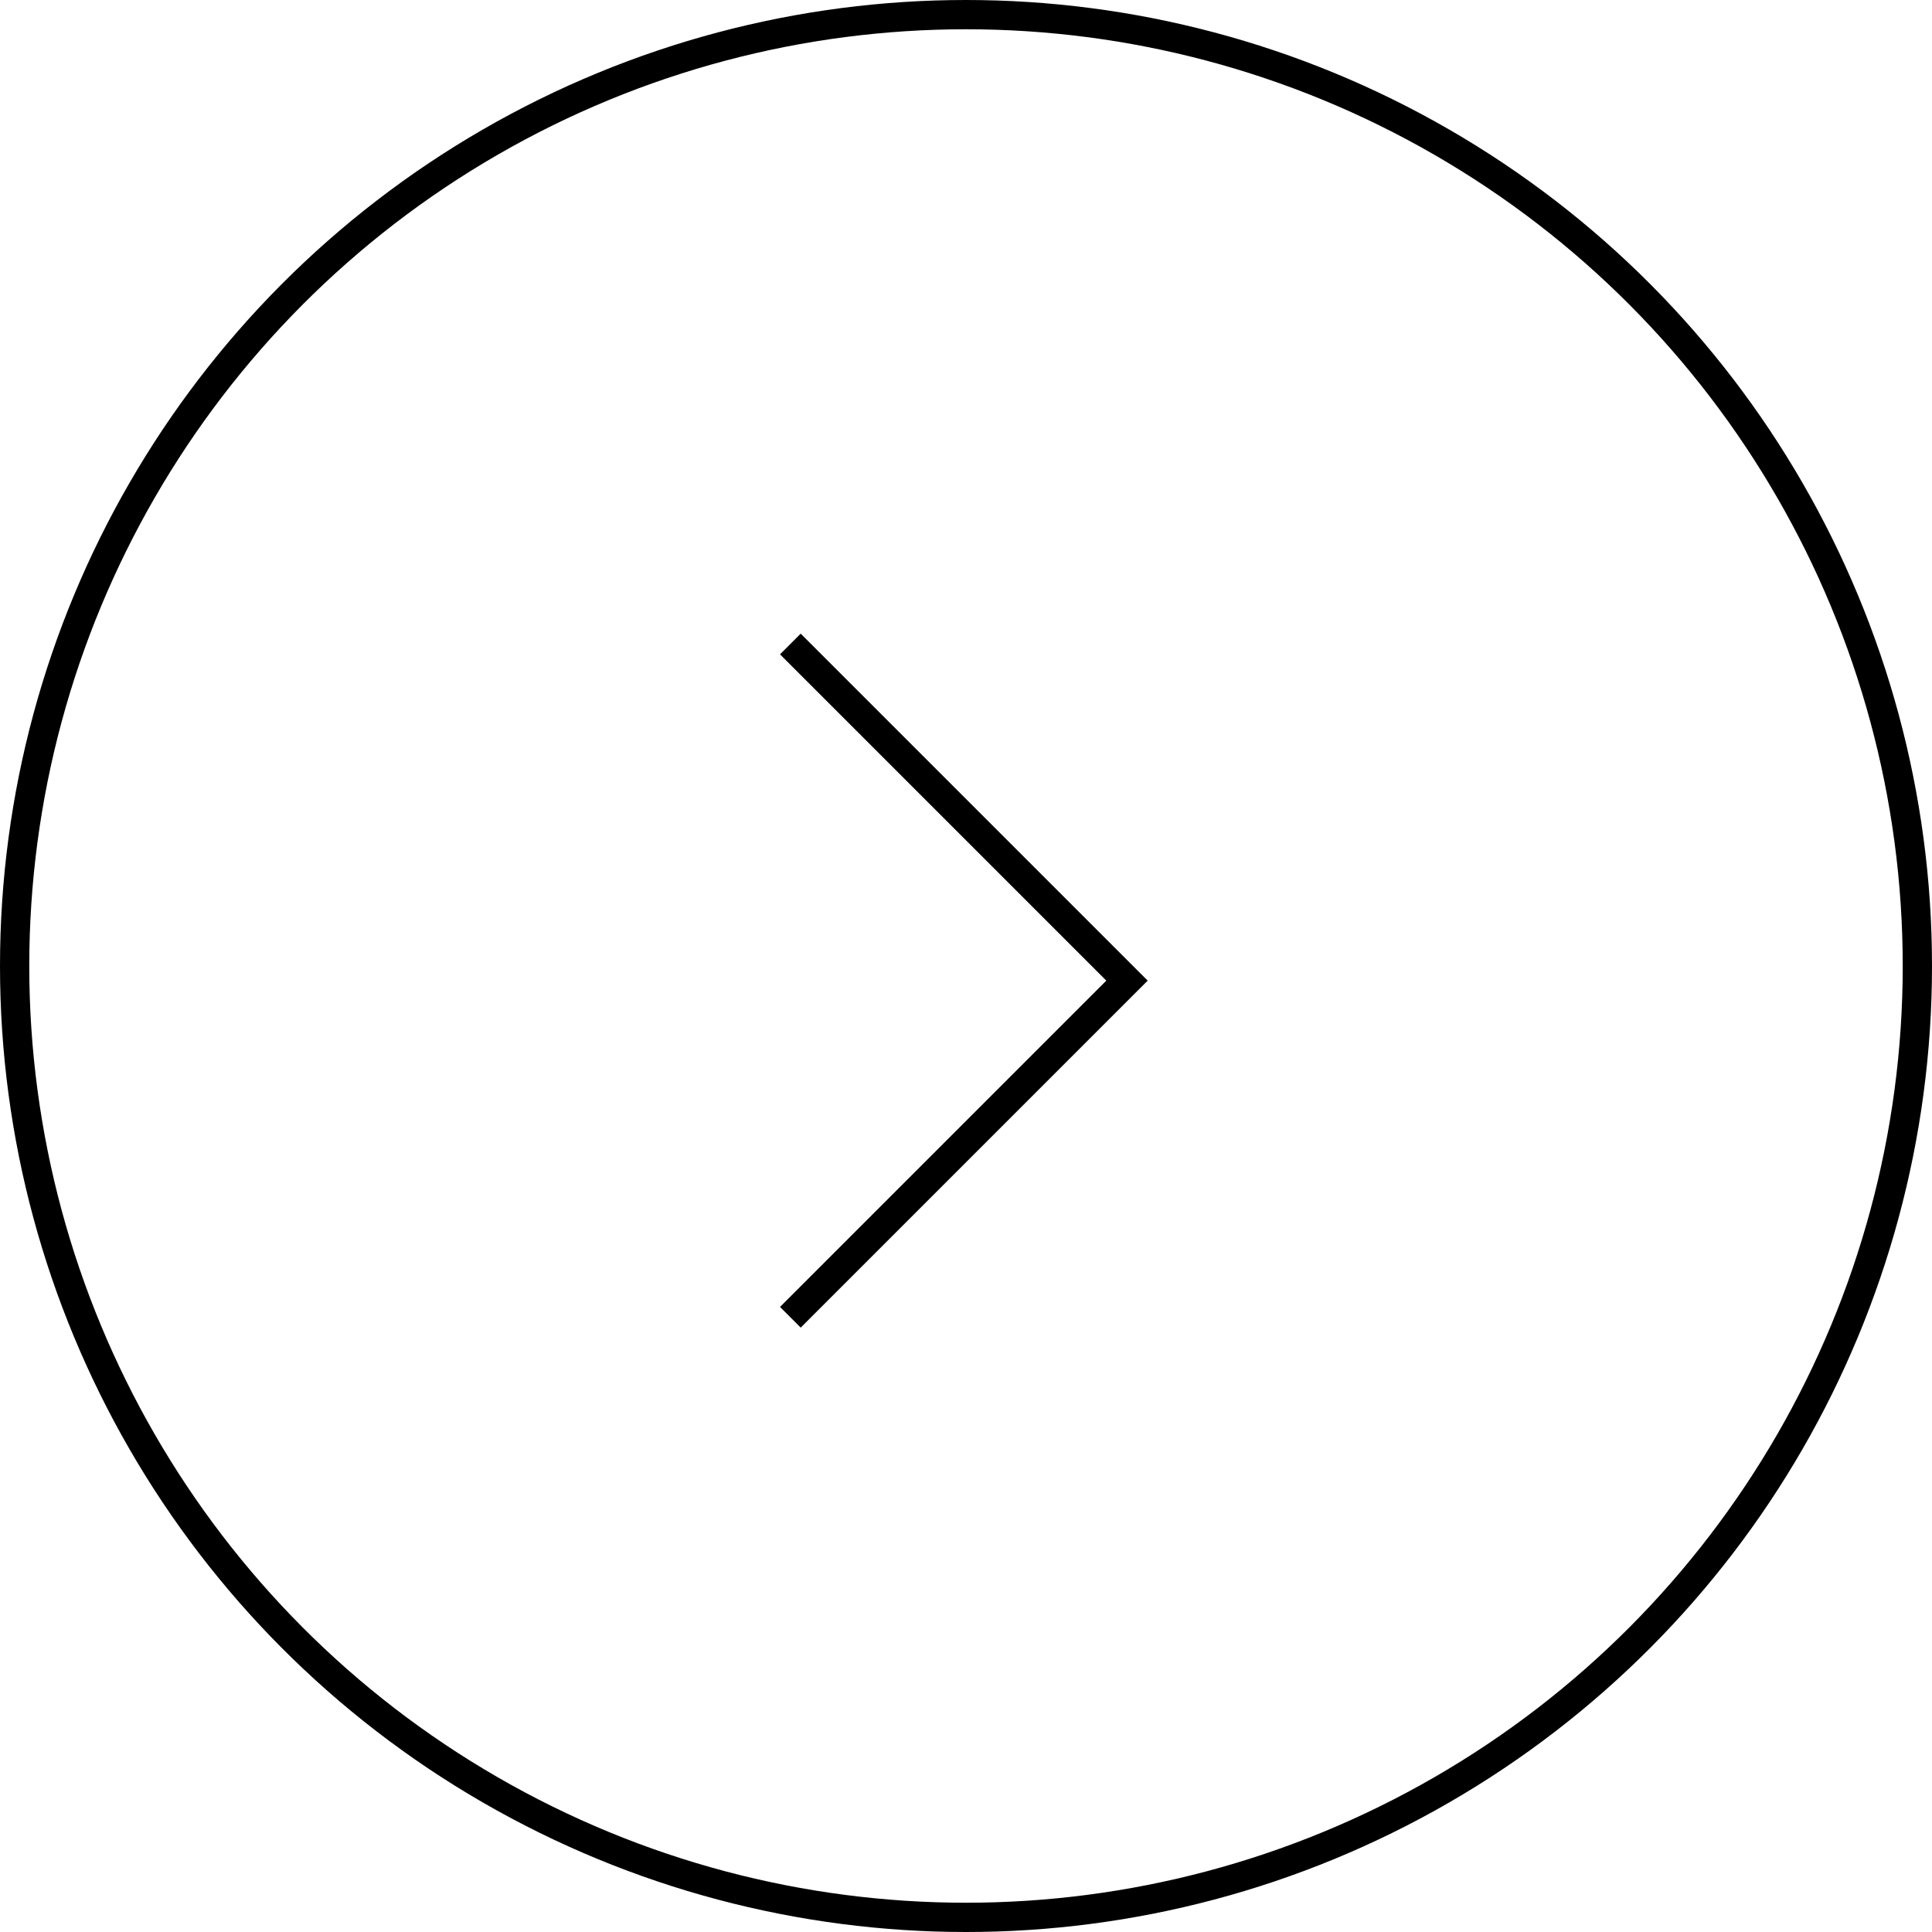 <?xml version="1.0" encoding="UTF-8"?> <svg xmlns="http://www.w3.org/2000/svg" width="66" height="66" viewBox="0 0 66 66" fill="none"> <circle cx="33" cy="33" r="32.5" stroke="black"></circle> <path d="M27 22L38.5 33.5L27 45" stroke="black"></path> </svg> 